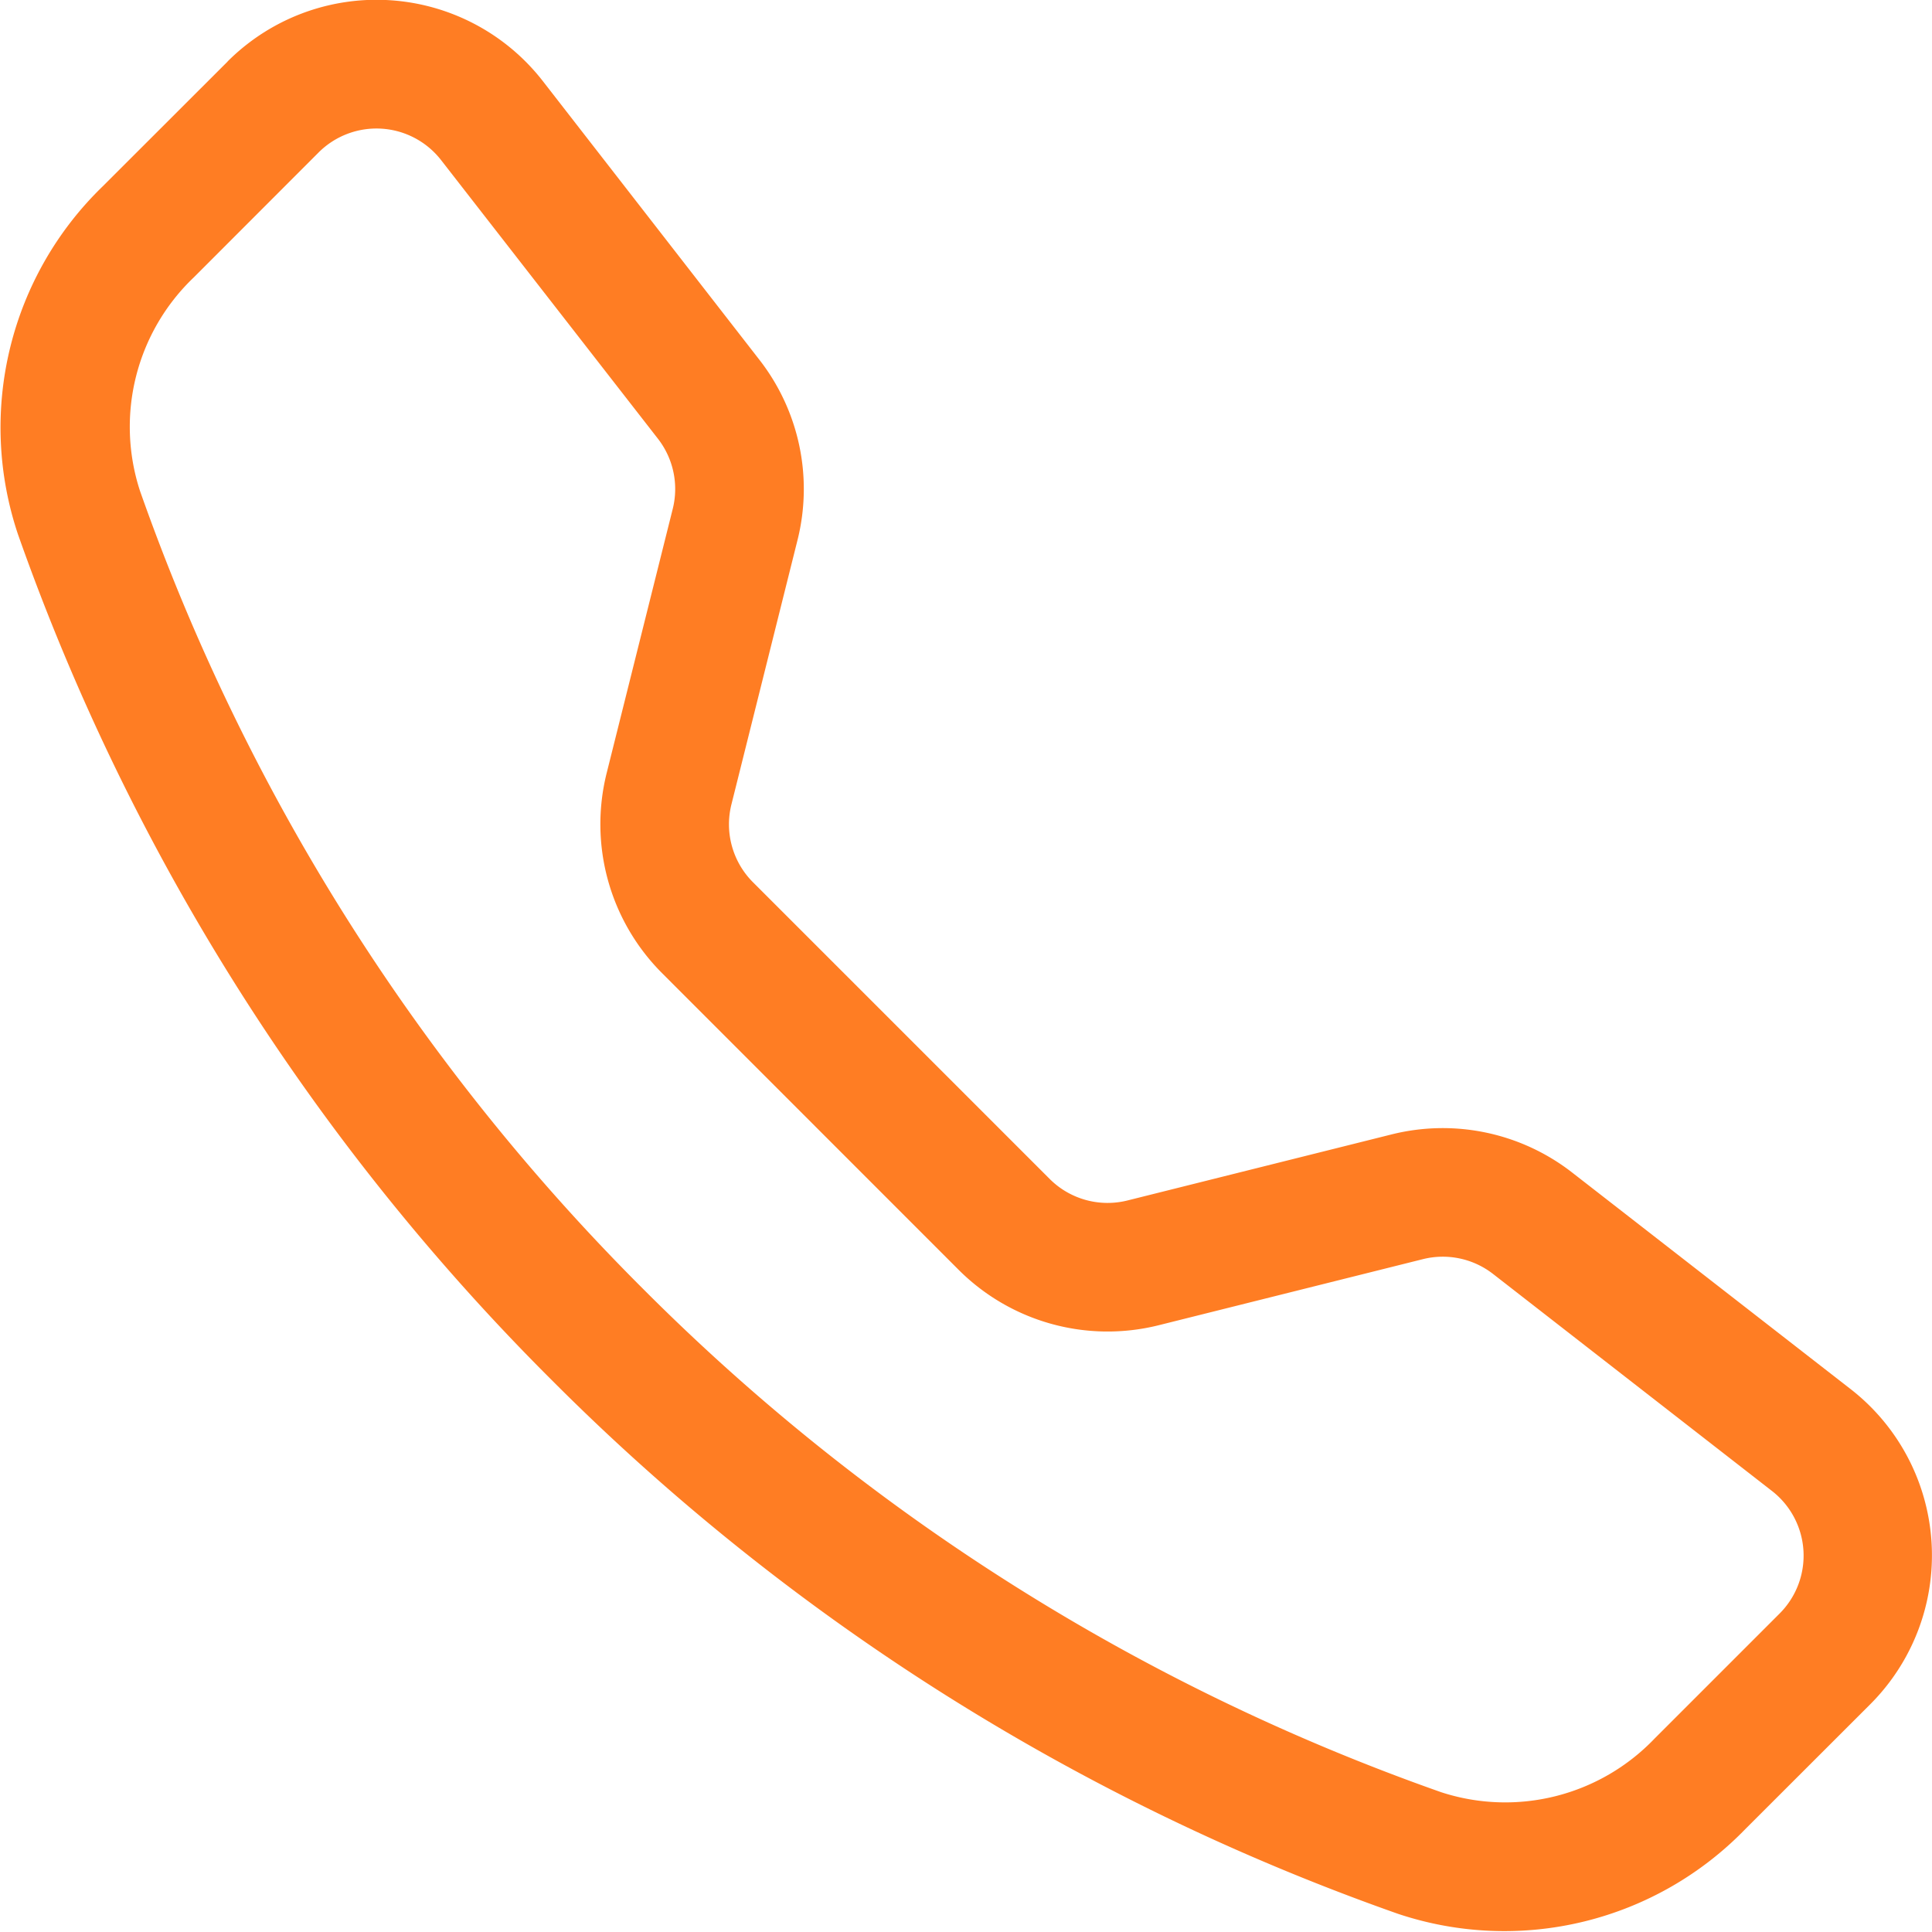 <svg xmlns="http://www.w3.org/2000/svg" width="17.98" height="17.978" viewBox="0 0 17.98 17.978">
  <path id="Контур_84" data-name="Контур 84" d="M5.229,2.618a.762.762,0,0,0-1.14-.071L2.927,3.71a1.921,1.921,0,0,0-.5,1.987,19.74,19.74,0,0,0,4.683,7.427,19.741,19.741,0,0,0,7.426,4.683,1.923,1.923,0,0,0,1.987-.5l1.163-1.163A.762.762,0,0,0,17.61,15l-2.591-2.016a.762.762,0,0,0-.652-.138l-2.459.615a1.961,1.961,0,0,1-1.863-.516l-2.759-2.76a1.961,1.961,0,0,1-.516-1.863l.615-2.459a.762.762,0,0,0-.138-.652ZM3.242,1.7a1.961,1.961,0,0,1,2.934.183L8.191,4.476a1.956,1.956,0,0,1,.355,1.678L7.931,8.614a.762.762,0,0,0,.2.724L10.893,12.1a.762.762,0,0,0,.724.2l2.459-.615a1.961,1.961,0,0,1,1.679.355l2.591,2.015a1.96,1.96,0,0,1,.183,2.934L17.367,18.15a3.123,3.123,0,0,1-3.232.789,20.938,20.938,0,0,1-7.876-4.967A20.939,20.939,0,0,1,1.291,6.1,3.124,3.124,0,0,1,2.08,2.862L3.243,1.7Z" transform="translate(-1.124 -1.128)" fill="#ff7d23" fill-rule="evenodd"/>
</svg>
